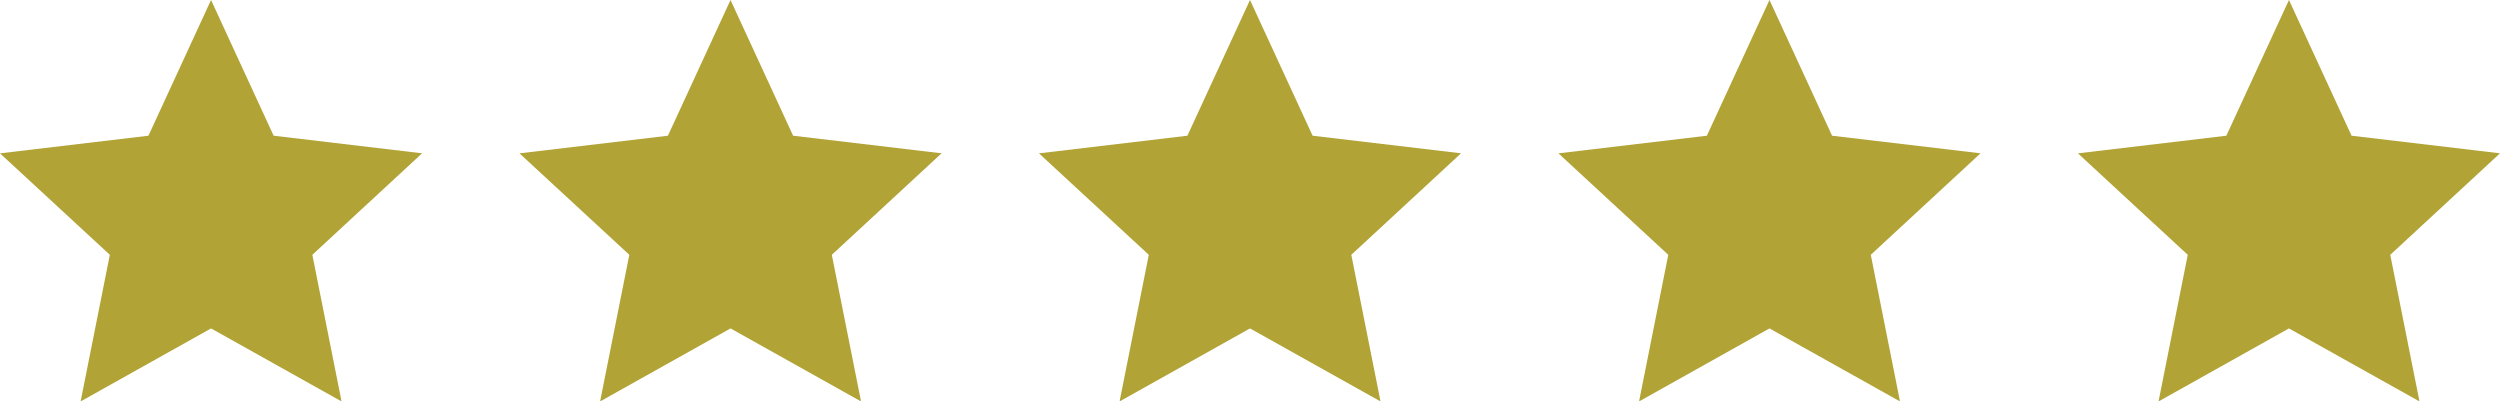 <svg xmlns="http://www.w3.org/2000/svg" width="77" height="12.364" viewBox="0 0 77 12.364">
  <g id="グループ_3962" data-name="グループ 3962" transform="translate(-263 -2535)">
    <path id="パス_14866" data-name="パス 14866" d="M7.088,10.615,3.071,12.864l.9-4.516L.588,5.223,5.16,4.68,7.088.5,9.016,4.68l4.572.542-3.38,3.126.9,4.516Z" transform="translate(262.412 2534.5)" fill="#b1a335"/>
    <path id="パス_14867" data-name="パス 14867" d="M7.088,10.615,3.071,12.864l.9-4.516L.588,5.223,5.16,4.68,7.088.5,9.016,4.68l4.572.542-3.38,3.126.9,4.516Z" transform="translate(278.412 2534.5)" fill="#b1a335"/>
    <path id="パス_14868" data-name="パス 14868" d="M7.088,10.615,3.071,12.864l.9-4.516L.588,5.223,5.16,4.68,7.088.5,9.016,4.68l4.572.542-3.38,3.126.9,4.516Z" transform="translate(294.412 2534.5)" fill="#b1a335"/>
    <path id="パス_14869" data-name="パス 14869" d="M7.088,10.615,3.071,12.864l.9-4.516L.588,5.223,5.16,4.68,7.088.5,9.016,4.68l4.572.542-3.38,3.126.9,4.516Z" transform="translate(310.412 2534.5)" fill="#b1a335"/>
    <path id="パス_14870" data-name="パス 14870" d="M7.088,10.615,3.071,12.864l.9-4.516L.588,5.223,5.16,4.68,7.088.5,9.016,4.68l4.572.542-3.38,3.126.9,4.516Z" transform="translate(326.412 2534.5)" fill="#b1a335"/>
  </g>
</svg>
